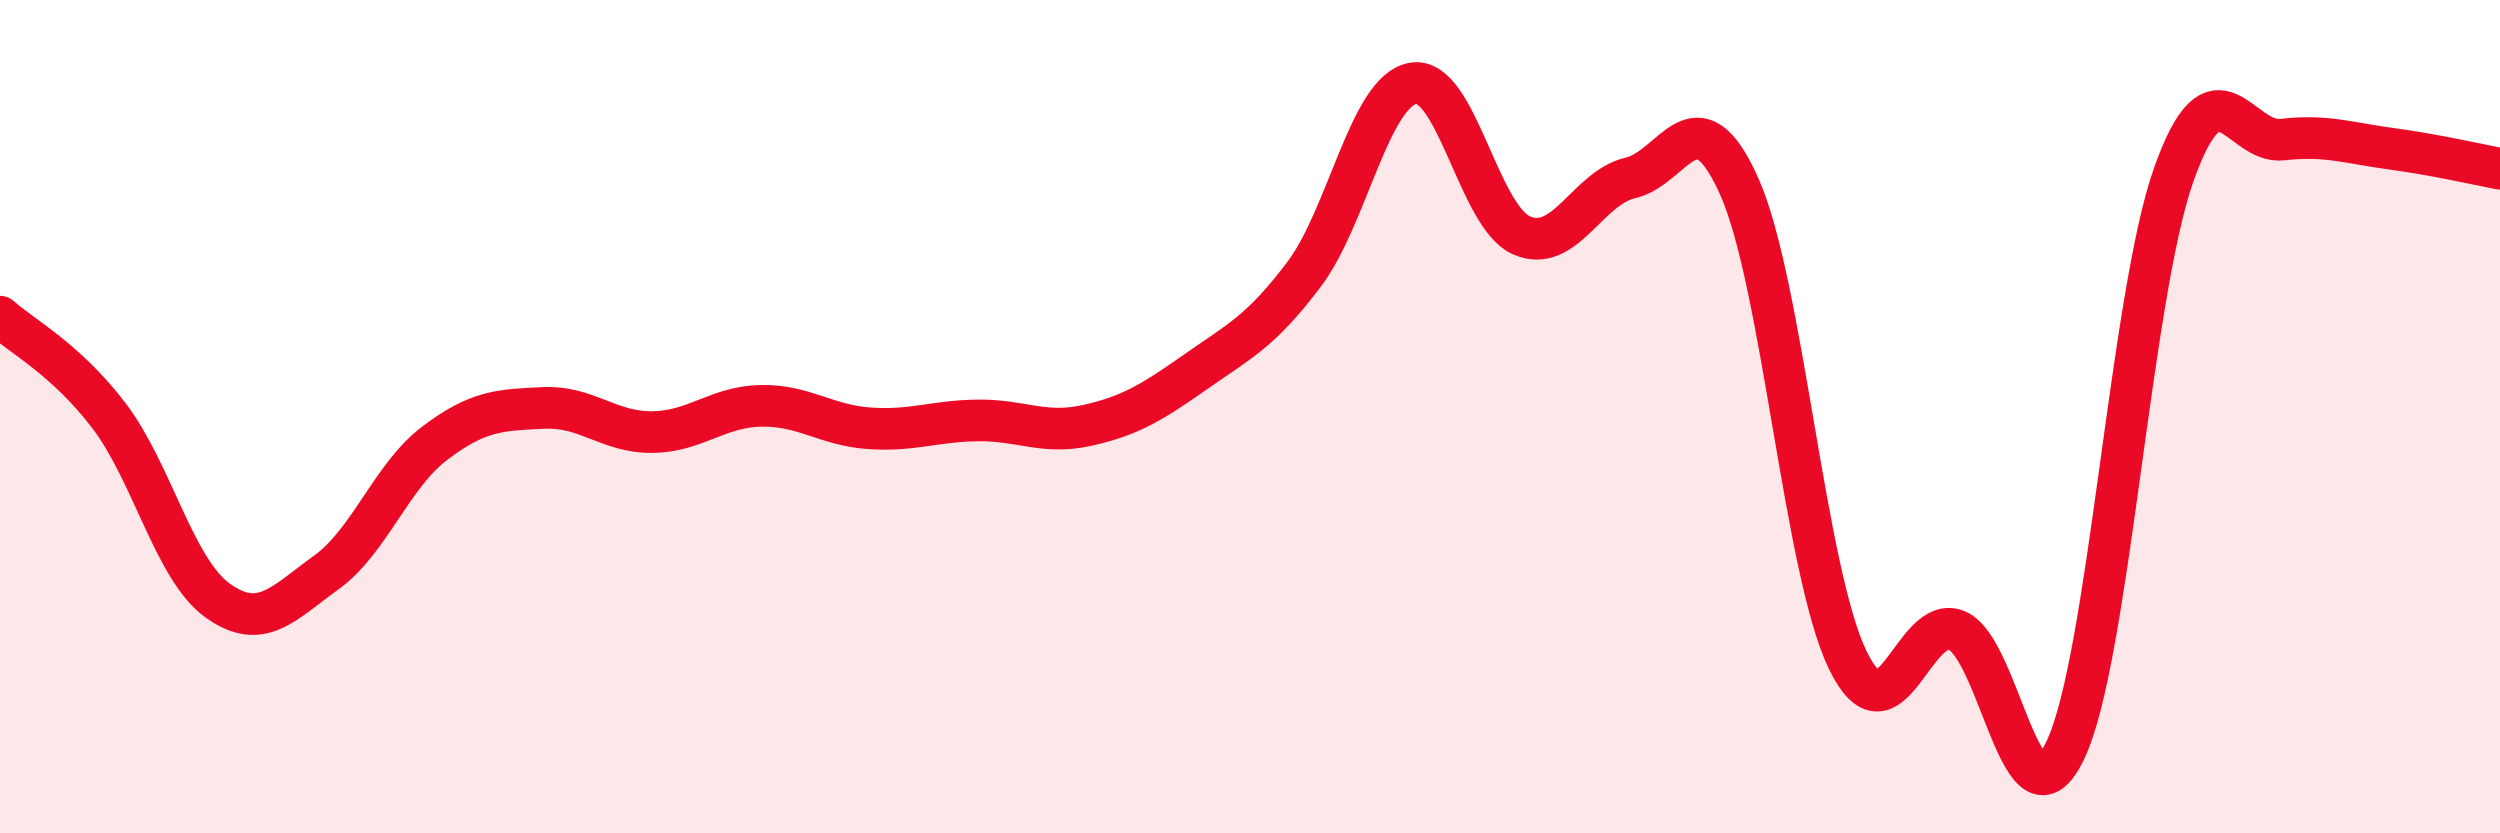 
    <svg width="60" height="20" viewBox="0 0 60 20" xmlns="http://www.w3.org/2000/svg">
      <path
        d="M 0,7.6 C 0.52,8.07 1.57,8.61 2.61,9.97 C 3.65,11.33 4.18,13.66 5.22,14.41 C 6.26,15.16 6.79,14.49 7.83,13.74 C 8.87,12.99 9.39,11.43 10.43,10.64 C 11.47,9.85 12,9.84 13.04,9.79 C 14.08,9.74 14.61,10.38 15.65,10.37 C 16.69,10.36 17.22,9.76 18.26,9.74 C 19.3,9.72 19.83,10.21 20.87,10.28 C 21.91,10.35 22.44,10.1 23.48,10.09 C 24.52,10.08 25.05,10.44 26.09,10.21 C 27.13,9.98 27.66,9.65 28.7,8.92 C 29.74,8.19 30.26,7.96 31.3,6.58 C 32.34,5.2 32.87,2.19 33.91,2 C 34.95,1.81 35.48,5.2 36.52,5.65 C 37.56,6.1 38.09,4.51 39.13,4.27 C 40.17,4.03 40.7,2.15 41.74,4.47 C 42.78,6.79 43.31,13.72 44.35,15.85 C 45.39,17.98 45.92,14.7 46.96,15.13 C 48,15.56 48.53,20.19 49.57,18 C 50.61,15.81 51.13,7.12 52.17,4.19 C 53.21,1.26 53.74,3.47 54.78,3.35 C 55.82,3.23 56.35,3.43 57.39,3.57 C 58.43,3.71 59.48,3.95 60,4.05L60 20L0 20Z"
        fill="#EB0A25"
        opacity="0.1"
        stroke-linecap="round"
        stroke-linejoin="round"
      />
      <path
        d="M 0,7.6 C 0.52,8.07 1.57,8.61 2.61,9.97 C 3.65,11.33 4.18,13.66 5.22,14.41 C 6.26,15.16 6.79,14.49 7.83,13.74 C 8.87,12.99 9.39,11.43 10.43,10.64 C 11.47,9.85 12,9.84 13.04,9.79 C 14.08,9.74 14.61,10.38 15.65,10.37 C 16.69,10.36 17.22,9.76 18.26,9.74 C 19.3,9.72 19.83,10.21 20.87,10.28 C 21.91,10.35 22.44,10.1 23.48,10.09 C 24.52,10.08 25.05,10.44 26.09,10.21 C 27.13,9.98 27.66,9.65 28.7,8.92 C 29.74,8.19 30.26,7.96 31.3,6.58 C 32.34,5.2 32.87,2.19 33.91,2 C 34.95,1.81 35.48,5.2 36.52,5.65 C 37.56,6.1 38.09,4.51 39.13,4.27 C 40.17,4.03 40.7,2.15 41.74,4.47 C 42.78,6.79 43.31,13.72 44.35,15.85 C 45.39,17.98 45.92,14.7 46.96,15.13 C 48,15.56 48.53,20.19 49.57,18 C 50.61,15.81 51.13,7.12 52.17,4.19 C 53.21,1.26 53.74,3.47 54.78,3.35 C 55.82,3.23 56.35,3.43 57.39,3.57 C 58.43,3.71 59.48,3.95 60,4.05"
        stroke="#EB0A25"
        stroke-width="1"
        fill="none"
        stroke-linecap="round"
        stroke-linejoin="round"
      />
    </svg>
  